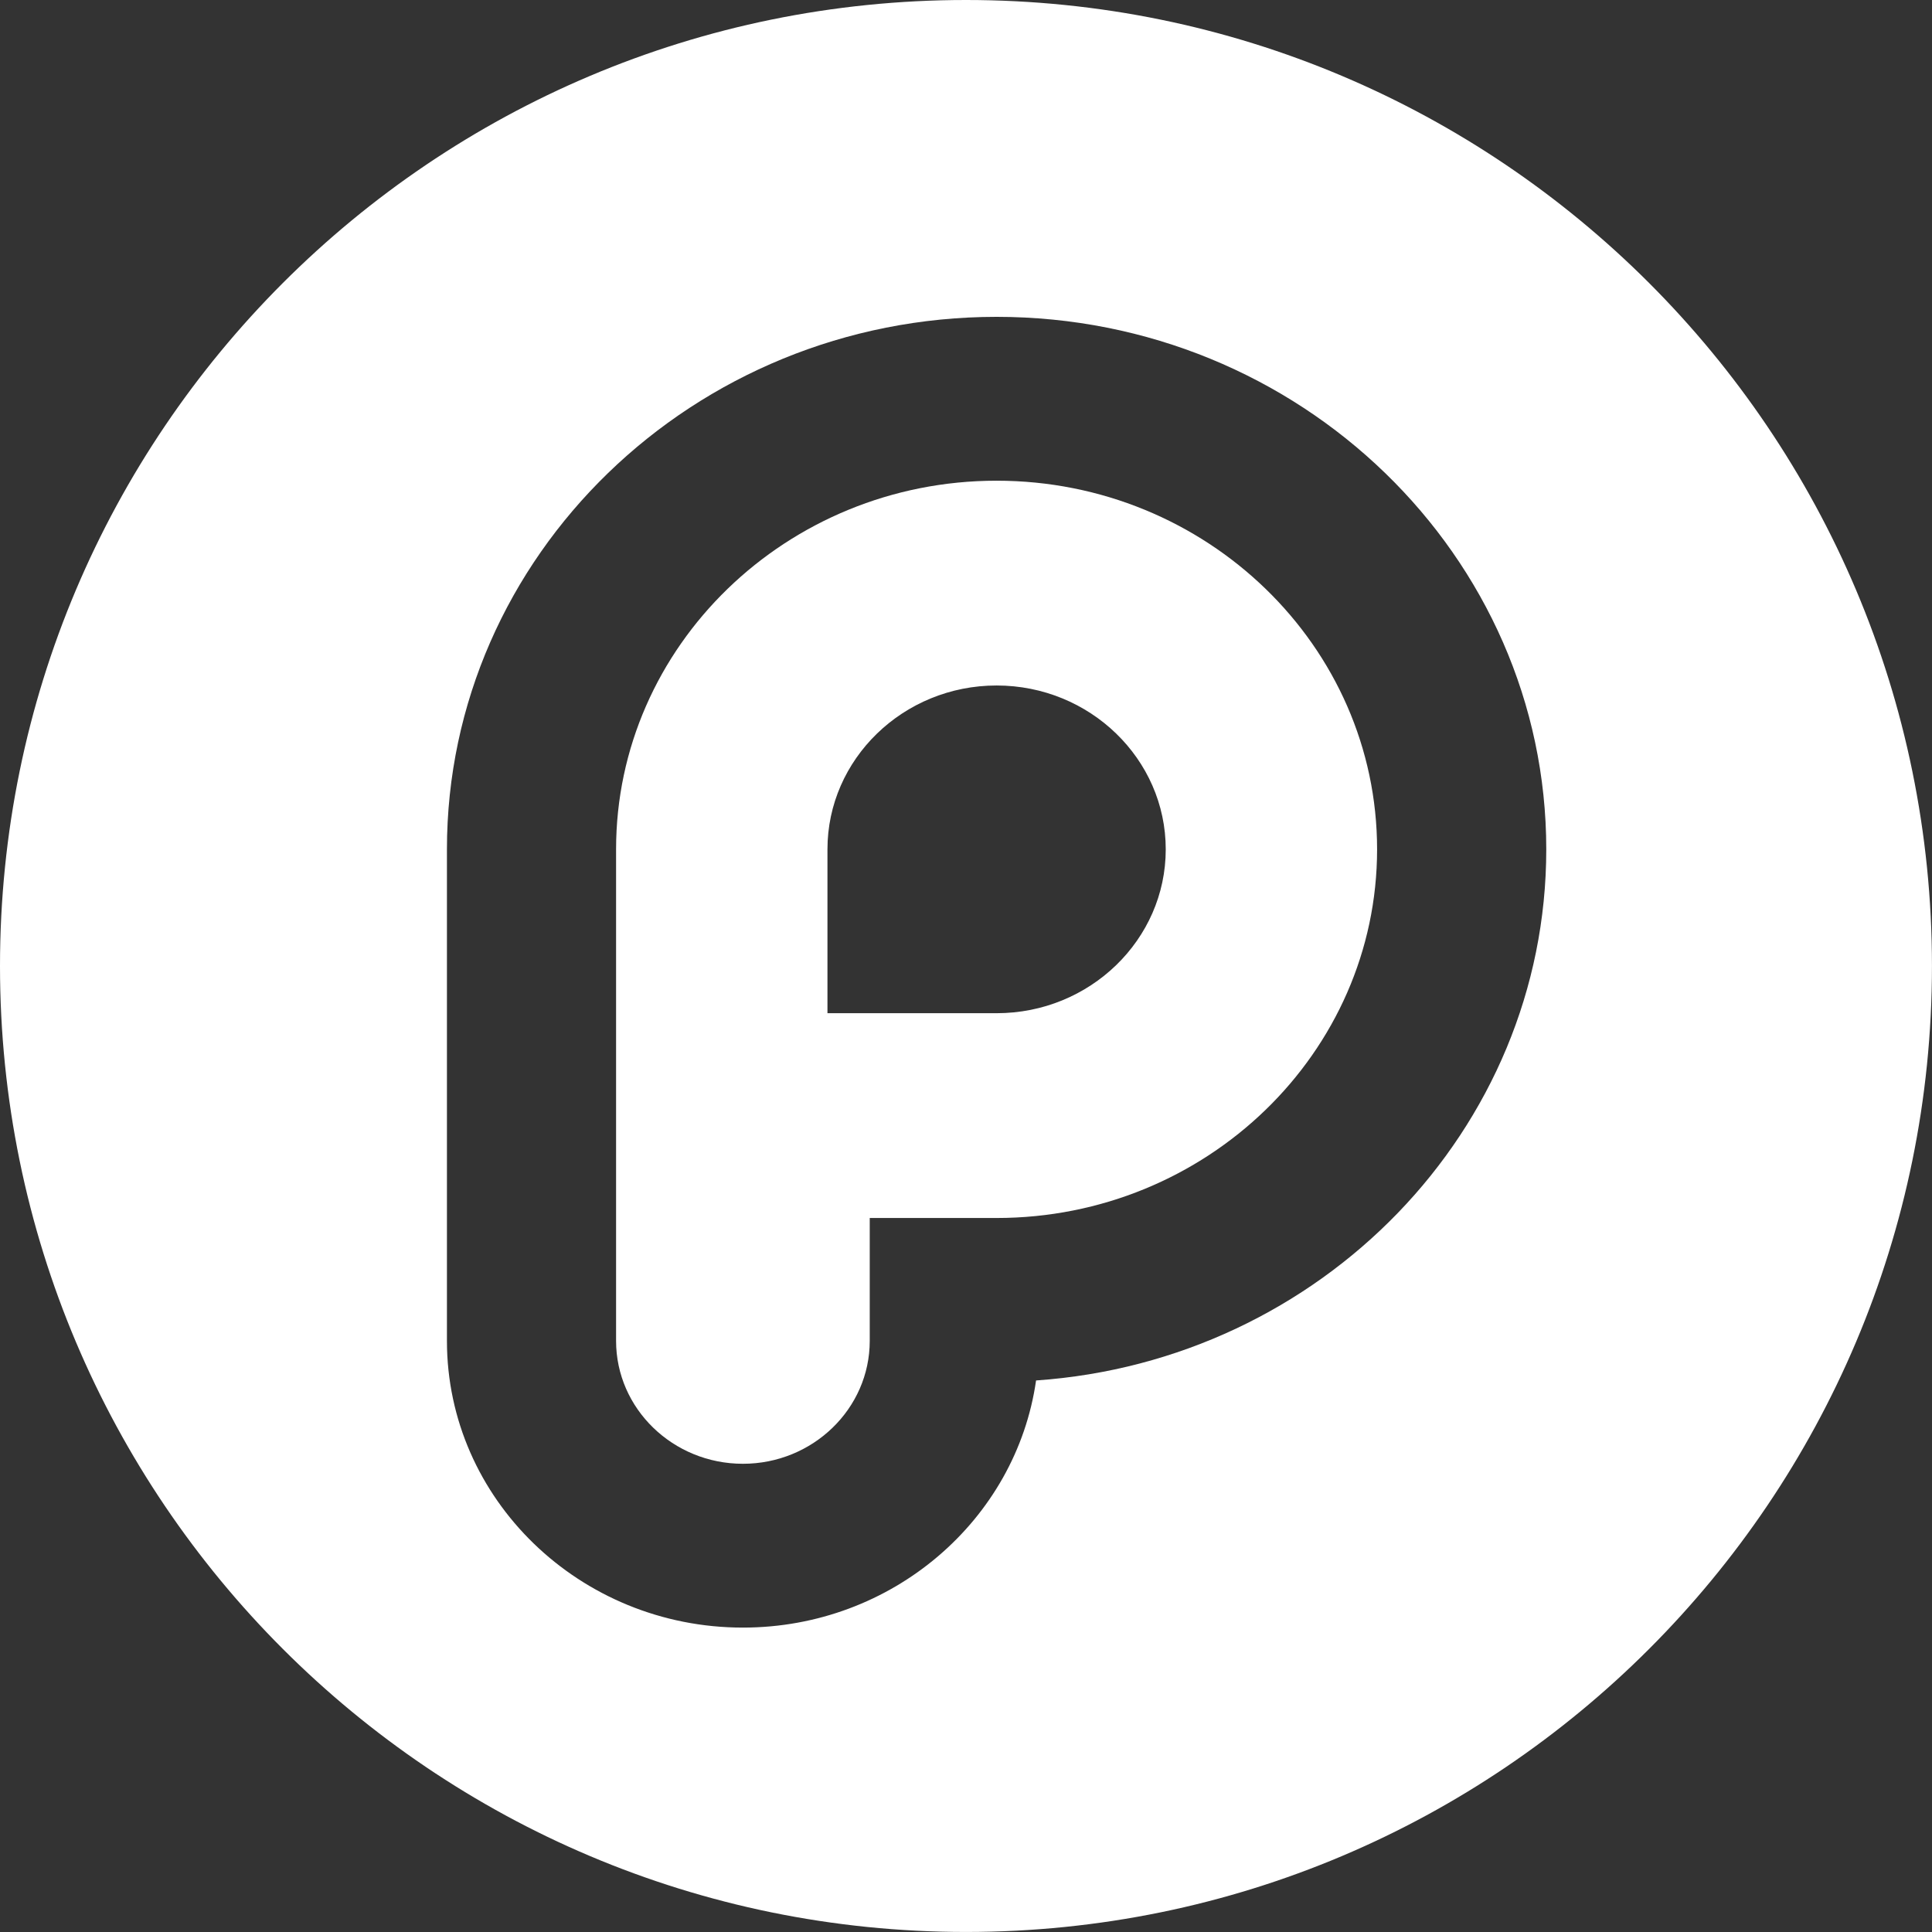 <?xml version="1.0" encoding="utf-8"?>
<!-- Generator: Adobe Illustrator 21.1.0, SVG Export Plug-In . SVG Version: 6.00 Build 0)  -->
<svg version="1.1" id="圖層_1" xmlns="http://www.w3.org/2000/svg" xmlns:xlink="http://www.w3.org/1999/xlink" x="0px" y="0px"
	 viewBox="0 0 51.549 51.549" style="enable-background:new 0 0 51.549 51.549;" xml:space="preserve">
<rect x="0" y="0" width="51.549" height="51.549" fill="#333333" stroke="none"/>
<style type="text/css">
	.st0{fill:#FFFFFF;}
</style>
<g>
	<path class="st0" d="M26.591,12.826c-5.599,0-10.153,4.412-10.153,9.836v13.115
		c0,1.808,1.518,3.279,3.384,3.279s3.384-1.471,3.384-3.279v-3.279h3.384
		c5.599,0,10.153-4.412,10.153-9.836C36.744,17.238,32.19,12.826,26.591,12.826z
		 M26.591,27.034h-4.513v-4.372c0-2.411,2.025-4.372,4.513-4.372
		c2.488,0,4.513,1.961,4.513,4.372S29.079,27.034,26.591,27.034z"/>
	<path class="st0" d="M25.774-0c-14.235,0-25.774,11.54-25.774,25.774
		c0,14.235,11.54,25.774,25.774,25.774c14.235,0,25.774-11.54,25.774-25.774
		C51.549,11.54,40.009-0,25.774-0z M27.644,36.833
		c-0.533,3.721-3.838,6.594-7.822,6.594c-4.354,0-7.897-3.432-7.897-7.65V22.662
		c0-7.834,6.579-14.208,14.666-14.208S41.257,14.828,41.257,22.662
		C41.257,30.153,35.242,36.309,27.644,36.833z"/>
</g>
</svg>
